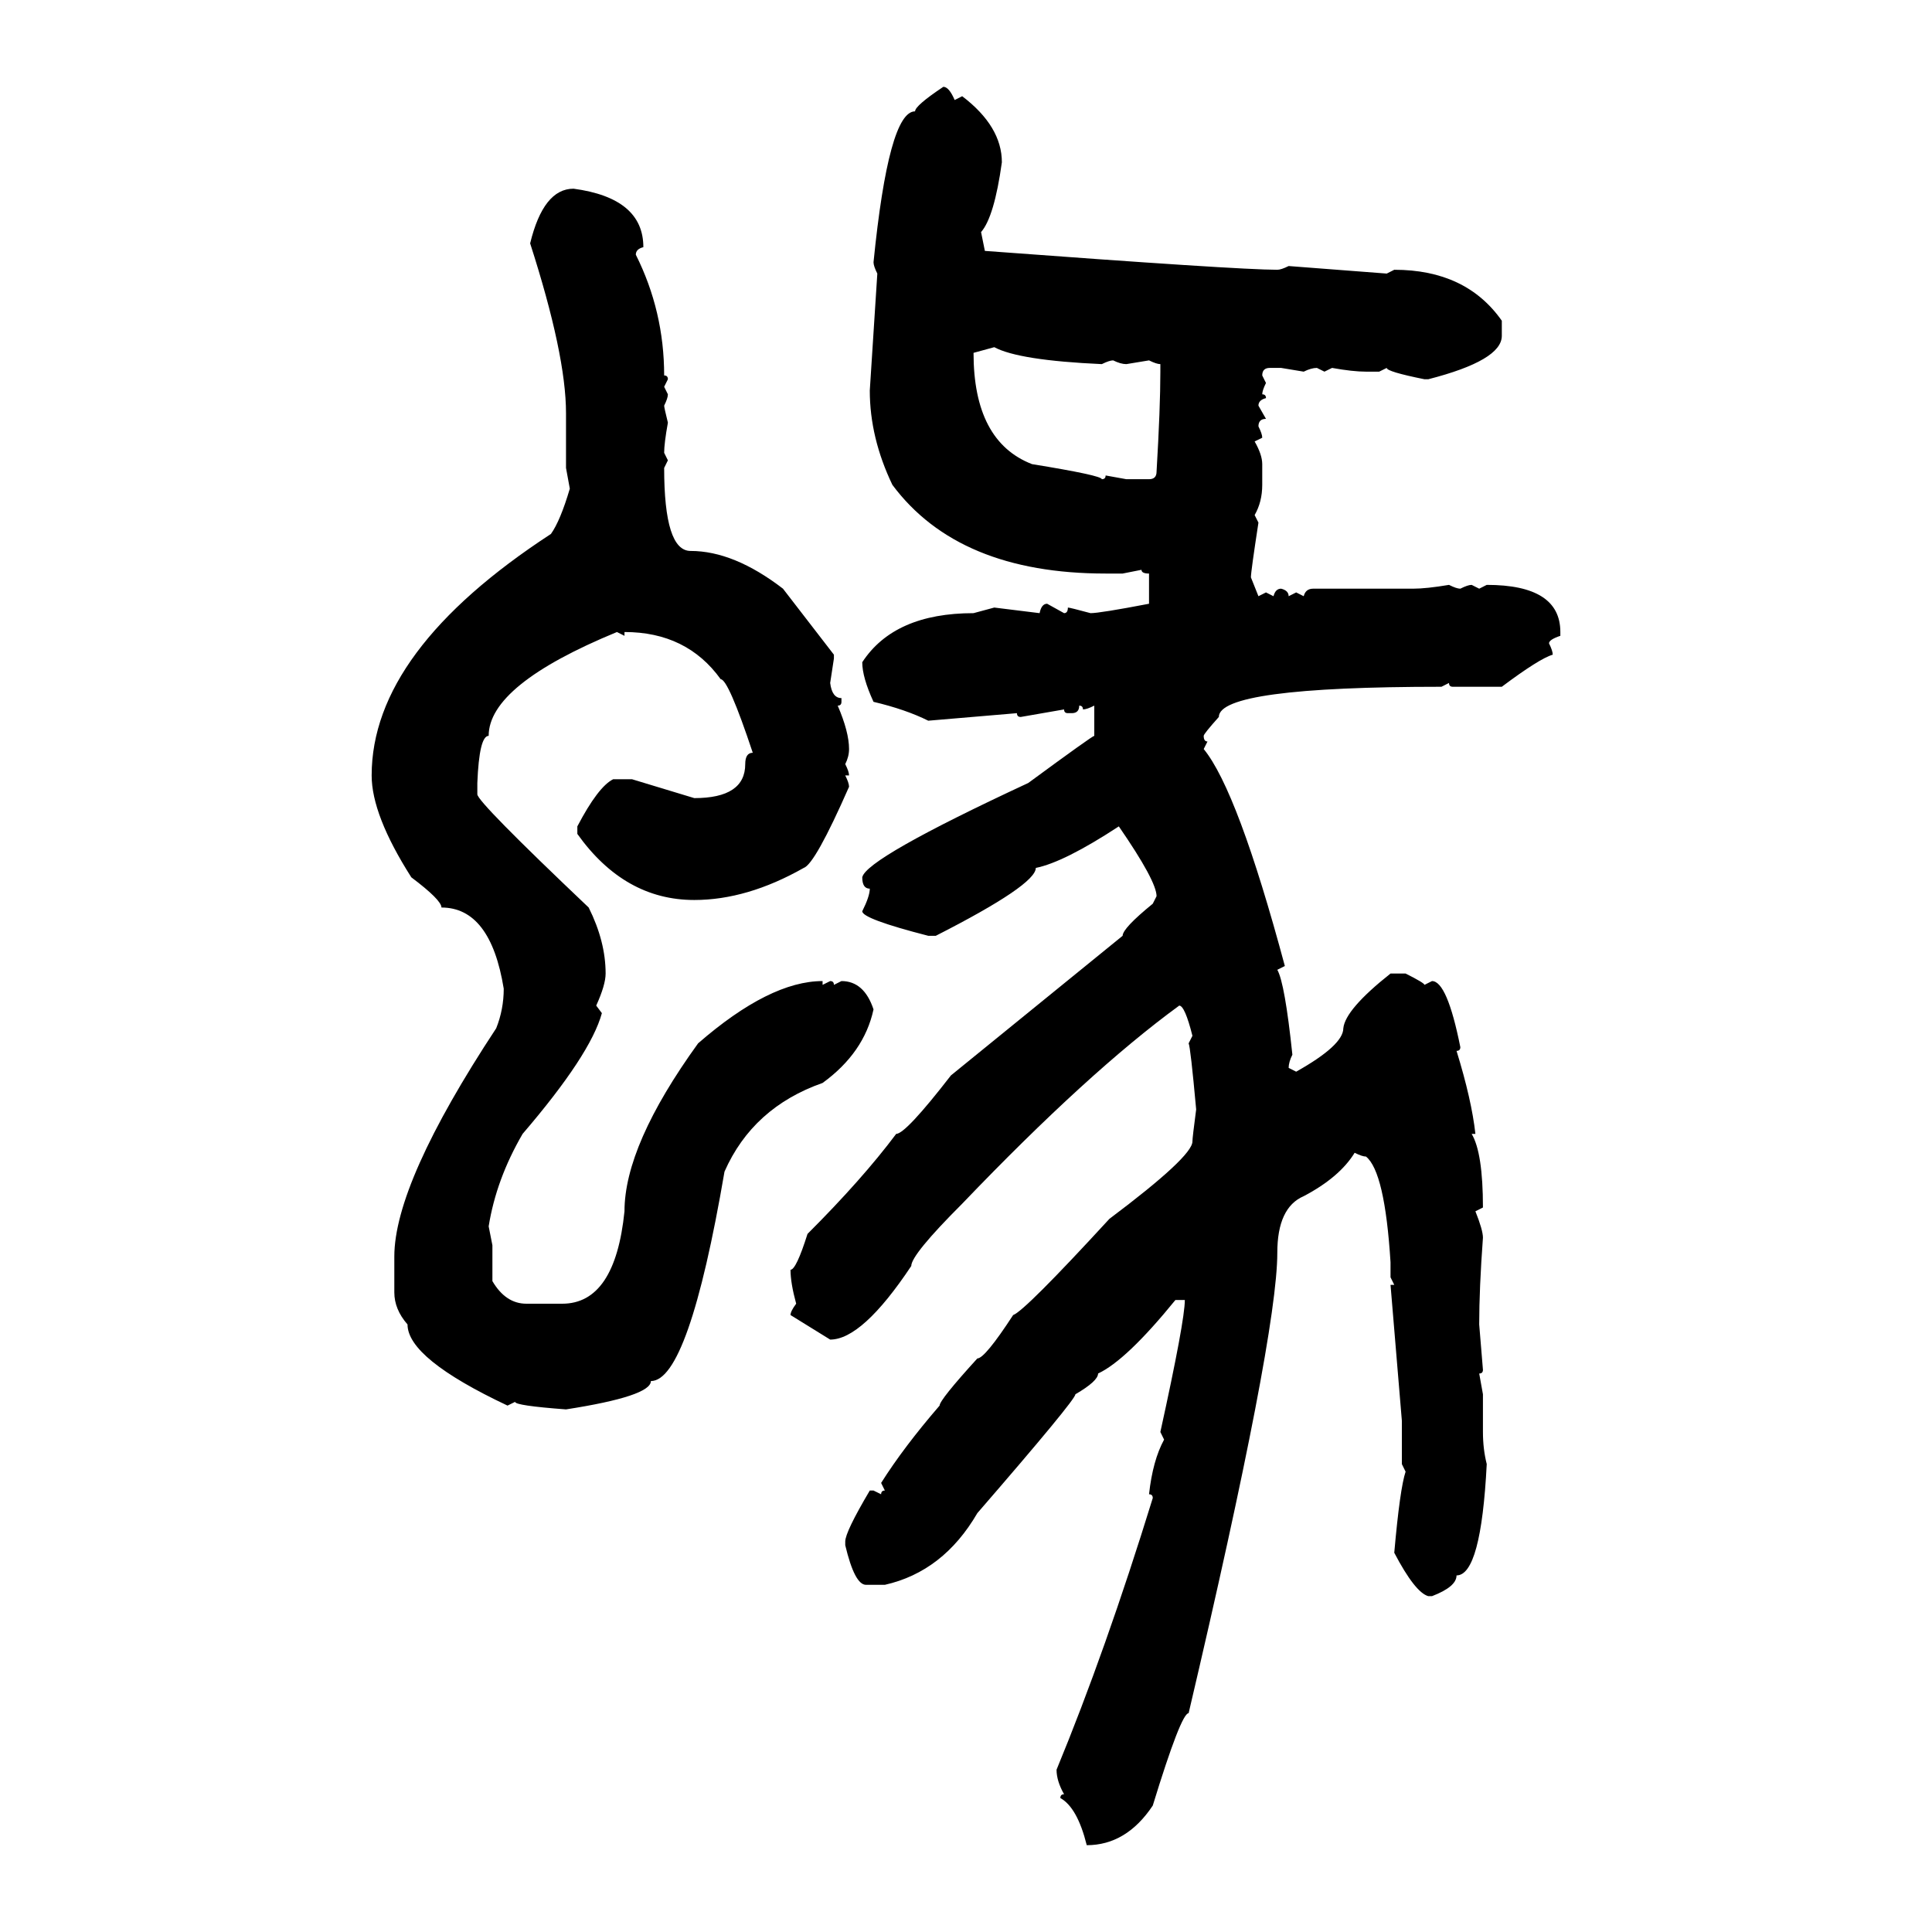 <svg xmlns="http://www.w3.org/2000/svg" xmlns:xlink="http://www.w3.org/1999/xlink" width="300" height="300"><path d="M146.48 13.48L146.48 13.48Q147.36 13.48 148.24 15.53L148.24 15.53L149.41 14.94Q155.57 19.63 155.57 25.20L155.57 25.20Q154.39 33.69 152.34 36.04L152.34 36.04L152.93 38.96Q192.19 41.89 198.34 41.89L198.34 41.89Q198.93 41.89 200.10 41.31L200.10 41.31L215.33 42.48L216.50 41.89Q227.64 41.89 233.20 49.80L233.20 49.80L233.20 52.15Q233.20 55.96 221.78 58.89L221.78 58.89L221.19 58.89Q215.33 57.71 215.33 57.13L215.33 57.13L214.16 57.71L212.11 57.71Q210.06 57.71 206.84 57.13L206.84 57.13L205.66 57.71L204.49 57.13Q203.61 57.13 202.44 57.71L202.44 57.71L198.93 57.13L197.17 57.13Q196.00 57.13 196.00 58.30L196.00 58.30L196.58 59.47Q196.00 60.64 196.00 61.23L196.00 61.23Q196.58 61.23 196.58 61.82L196.58 61.82Q195.41 62.11 195.41 62.99L195.41 62.99L196.58 65.04Q195.41 65.04 195.41 66.21L195.41 66.21Q196.00 67.38 196.00 67.97L196.00 67.97L194.82 68.55Q196.00 70.61 196.00 72.07L196.00 72.07L196.00 75.29Q196.00 77.93 194.82 79.98L194.82 79.98L195.41 81.15Q194.24 88.77 194.24 89.65L194.24 89.65L195.41 92.58L196.58 91.99L197.75 92.58Q198.05 91.41 198.93 91.41L198.93 91.41Q200.10 91.70 200.10 92.58L200.10 92.58L201.27 91.99L202.44 92.58Q202.73 91.41 203.91 91.41L203.91 91.41L219.43 91.41Q221.48 91.41 225 90.82L225 90.82Q226.17 91.41 226.76 91.41L226.76 91.41Q227.93 90.82 228.52 90.82L228.52 90.82L229.69 91.41L230.86 90.82Q242.29 90.82 242.29 98.14L242.29 98.14L242.29 98.73Q240.53 99.32 240.53 99.90L240.53 99.90Q241.11 101.07 241.11 101.66L241.11 101.66Q239.06 102.25 233.20 106.64L233.20 106.64L225.59 106.64Q225 106.64 225 106.05L225 106.05L223.83 106.64Q189.26 106.64 189.26 111.33L189.26 111.33Q186.91 113.96 186.91 114.26L186.91 114.26Q186.91 115.14 187.50 115.14L187.50 115.14L186.91 116.31Q192.19 122.75 199.51 150L199.51 150L198.34 150.59Q199.51 152.64 200.68 163.77L200.68 163.77Q200.10 164.94 200.10 165.82L200.10 165.82L201.27 166.41Q208.59 162.30 208.59 159.67L208.59 159.67Q208.89 156.74 215.92 151.17L215.92 151.17L218.26 151.17Q221.19 152.64 221.19 152.93L221.19 152.93L222.36 152.34Q224.71 152.34 226.76 162.60L226.76 162.60Q226.76 163.18 226.17 163.18L226.17 163.18Q228.52 170.80 229.10 176.07L229.10 176.07L228.52 176.07Q230.27 179.00 230.27 187.50L230.27 187.50L229.10 188.09Q230.27 191.02 230.27 192.19L230.27 192.19Q229.69 200.10 229.69 205.66L229.69 205.66L230.27 212.70Q230.27 213.28 229.69 213.28L229.69 213.28L230.27 216.50L230.27 222.36Q230.27 225 230.86 227.34L230.86 227.34Q229.98 244.63 226.17 244.63L226.17 244.63Q226.17 246.39 222.36 247.85L222.36 247.85L221.78 247.85Q219.73 247.27 216.50 241.11L216.50 241.11Q217.38 231.15 218.26 228.52L218.26 228.52L217.68 227.34L217.68 220.61L215.92 199.51L216.50 199.51L215.92 198.34L215.92 196.00Q215.04 181.93 212.11 179.59L212.11 179.59Q211.52 179.59 210.35 179.00L210.35 179.00Q208.01 182.81 202.44 185.74L202.44 185.74Q198.34 187.50 198.34 194.53L198.34 194.53Q198.34 207.42 184.57 266.02L184.57 266.02Q183.40 266.02 179.00 280.37L179.00 280.37Q174.90 286.52 168.75 286.52L168.75 286.52Q167.29 280.66 164.65 279.20L164.65 279.20Q164.65 278.61 165.23 278.61L165.23 278.61Q164.06 276.56 164.06 274.80L164.06 274.80Q171.68 256.35 179.00 232.62L179.00 232.62Q179.00 232.03 178.42 232.03L178.42 232.03Q179.00 226.76 180.76 223.54L180.76 223.54L180.18 222.36Q183.98 205.08 183.98 201.86L183.98 201.86L182.52 201.86Q174.90 211.23 170.51 213.28L170.51 213.28Q170.51 214.45 166.99 216.50L166.99 216.50Q166.99 217.38 151.76 234.96L151.76 234.96Q146.48 244.04 137.40 246.09L137.40 246.09L134.47 246.09Q132.71 246.09 131.25 239.94L131.25 239.94L131.25 239.36Q131.25 237.89 135.06 231.45L135.06 231.45L135.64 231.45L136.82 232.03Q136.82 231.45 137.40 231.45L137.40 231.45L136.82 230.27Q140.33 224.71 145.90 218.26L145.90 218.26Q145.90 217.38 151.76 210.94L151.76 210.94Q152.93 210.94 157.32 204.20L157.32 204.20Q159.08 203.61 172.27 189.26L172.27 189.26Q185.16 179.59 185.16 177.25L185.16 177.25Q185.16 176.66 185.74 172.27L185.74 172.27Q184.86 162.60 184.57 162.01L184.57 162.01L185.16 160.84Q183.98 156.15 183.11 156.15L183.11 156.15Q169.04 166.41 149.41 186.91L149.41 186.91Q141.50 194.82 141.50 196.58L141.50 196.58Q133.89 208.01 128.91 208.01L128.91 208.01L122.75 204.20Q122.75 203.61 123.63 202.44L123.63 202.44Q122.75 199.22 122.75 197.17L122.75 197.17Q123.63 197.17 125.39 191.60L125.39 191.60Q133.89 183.11 139.16 176.07L139.16 176.07Q140.63 176.07 147.66 166.99L147.66 166.99L174.32 145.31Q174.32 144.14 179.00 140.33L179.00 140.33L179.59 139.16Q179.59 136.82 173.73 128.32L173.73 128.32Q165.23 133.89 160.84 134.77L160.84 134.77Q160.84 137.40 145.31 145.31L145.31 145.31L144.14 145.31Q133.89 142.68 133.89 141.50L133.89 141.50Q135.06 139.16 135.06 137.99L135.06 137.99Q133.89 137.99 133.89 136.23L133.89 136.23Q134.47 133.30 159.67 121.58L159.67 121.58Q169.63 114.26 169.92 114.26L169.92 114.26L169.92 109.57Q168.75 110.16 168.16 110.16L168.16 110.16Q168.16 109.57 167.58 109.57L167.58 109.57Q167.58 110.74 166.41 110.74L166.41 110.74L165.82 110.74Q165.23 110.74 165.23 110.16L165.23 110.16L158.50 111.33Q157.91 111.33 157.91 110.74L157.91 110.74L144.14 111.91Q140.63 110.16 135.64 108.98L135.64 108.98Q133.89 105.18 133.89 102.83L133.89 102.83Q138.87 95.21 151.17 95.21L151.17 95.21L154.39 94.34L161.43 95.21Q161.72 93.75 162.60 93.75L162.60 93.75L165.23 95.21Q165.82 95.21 165.82 94.34L165.82 94.34Q166.11 94.34 169.34 95.21L169.34 95.21Q170.80 95.21 178.42 93.75L178.42 93.75L178.42 89.06Q177.25 89.06 177.25 88.48L177.25 88.48L174.32 89.06L171.68 89.06Q148.83 89.06 138.57 75.29L138.57 75.29Q135.06 67.97 135.06 60.64L135.06 60.64L136.23 42.48Q135.64 41.31 135.64 40.72L135.64 40.72Q137.99 17.29 142.09 17.29L142.09 17.29Q142.09 16.41 146.48 13.48ZM89.06 29.30L89.06 29.30Q99.90 30.76 99.90 38.38L99.90 38.38Q98.73 38.67 98.73 39.55L98.73 39.55Q103.13 48.34 103.13 58.30L103.13 58.30Q103.71 58.30 103.71 58.89L103.71 58.89L103.13 60.06L103.71 61.23Q103.71 61.82 103.13 62.99L103.13 62.99Q103.13 63.28 103.71 65.63L103.71 65.63Q103.13 68.85 103.13 70.31L103.13 70.31L103.71 71.48L103.13 72.66Q103.13 85.55 107.23 85.55L107.23 85.55Q113.96 85.55 121.58 91.41L121.58 91.41L129.49 101.66L129.49 102.25L128.91 106.05Q129.20 108.40 130.66 108.40L130.66 108.40L130.66 108.98Q130.66 109.57 130.08 109.57L130.08 109.57Q131.84 113.67 131.84 116.31L131.84 116.31Q131.84 117.48 131.25 118.65L131.25 118.65Q131.84 119.82 131.84 120.41L131.84 120.41L131.25 120.41Q131.84 121.58 131.84 122.17L131.84 122.17Q126.56 134.18 124.80 134.77L124.80 134.77Q116.02 139.75 107.81 139.75L107.81 139.75Q96.97 139.75 89.65 129.49L89.65 129.49L89.65 128.32Q92.87 122.17 95.21 121.00L95.21 121.00L98.14 121.00L107.81 123.93Q115.72 123.93 115.72 118.65L115.72 118.65Q115.72 116.89 116.89 116.89L116.89 116.89Q113.09 105.47 111.91 105.47L111.91 105.47Q106.64 98.14 96.97 98.14L96.97 98.14L96.97 98.73L95.80 98.14Q75.88 106.35 75.88 114.26L75.88 114.26Q74.41 114.26 74.12 121.58L74.12 121.58L74.12 123.34Q74.12 124.51 91.41 140.92L91.41 140.92Q94.04 146.19 94.04 151.17L94.04 151.17Q94.04 152.93 92.58 156.15L92.58 156.15L93.46 157.32Q91.70 163.77 81.15 176.07L81.15 176.07Q77.05 183.11 75.88 190.43L75.88 190.43L76.46 193.36L76.46 198.93Q78.52 202.44 81.74 202.44L81.74 202.44L87.30 202.44Q95.51 202.44 96.97 188.09L96.97 188.09Q96.97 177.83 108.40 162.01L108.40 162.01Q119.53 152.34 127.73 152.34L127.73 152.34L127.73 152.93L128.91 152.34Q129.49 152.34 129.49 152.93L129.49 152.93L130.66 152.34Q134.18 152.34 135.64 156.74L135.64 156.74Q134.18 163.48 127.73 168.16L127.73 168.16Q116.89 171.97 112.50 181.93L112.50 181.93Q106.93 214.45 101.07 214.45L101.07 214.45Q101.07 216.80 87.89 218.85L87.89 218.85Q79.98 218.26 79.98 217.68L79.98 217.68L78.81 218.26Q63.28 210.94 63.28 205.66L63.28 205.66Q61.23 203.32 61.23 200.68L61.23 200.68L61.23 195.12Q61.23 183.69 77.05 159.67L77.05 159.67Q78.22 156.74 78.22 153.52L78.22 153.52Q76.17 140.92 68.55 140.92L68.55 140.92Q68.55 139.75 63.87 136.23L63.87 136.23Q57.71 126.56 57.71 120.41L57.71 120.41Q57.71 101.07 85.55 82.91L85.55 82.91Q87.01 80.86 88.48 75.88L88.48 75.88L87.89 72.66L87.89 64.16Q87.89 55.08 82.32 37.79L82.32 37.79Q84.38 29.30 89.06 29.30ZM154.39 53.91L151.17 54.79Q151.17 68.55 160.25 72.07L160.25 72.07Q171.09 73.83 171.09 74.41L171.09 74.41Q171.68 74.41 171.68 73.83L171.68 73.83L174.90 74.41L178.42 74.41Q179.59 74.41 179.59 73.24L179.59 73.24Q180.18 63.28 180.18 57.71L180.18 57.71L180.18 56.54Q179.59 56.54 178.42 55.96L178.42 55.96L174.90 56.54Q174.02 56.54 172.85 55.96L172.85 55.96Q172.27 55.96 171.09 56.54L171.09 56.54Q158.20 55.96 154.39 53.91L154.39 53.91Z"/></svg>